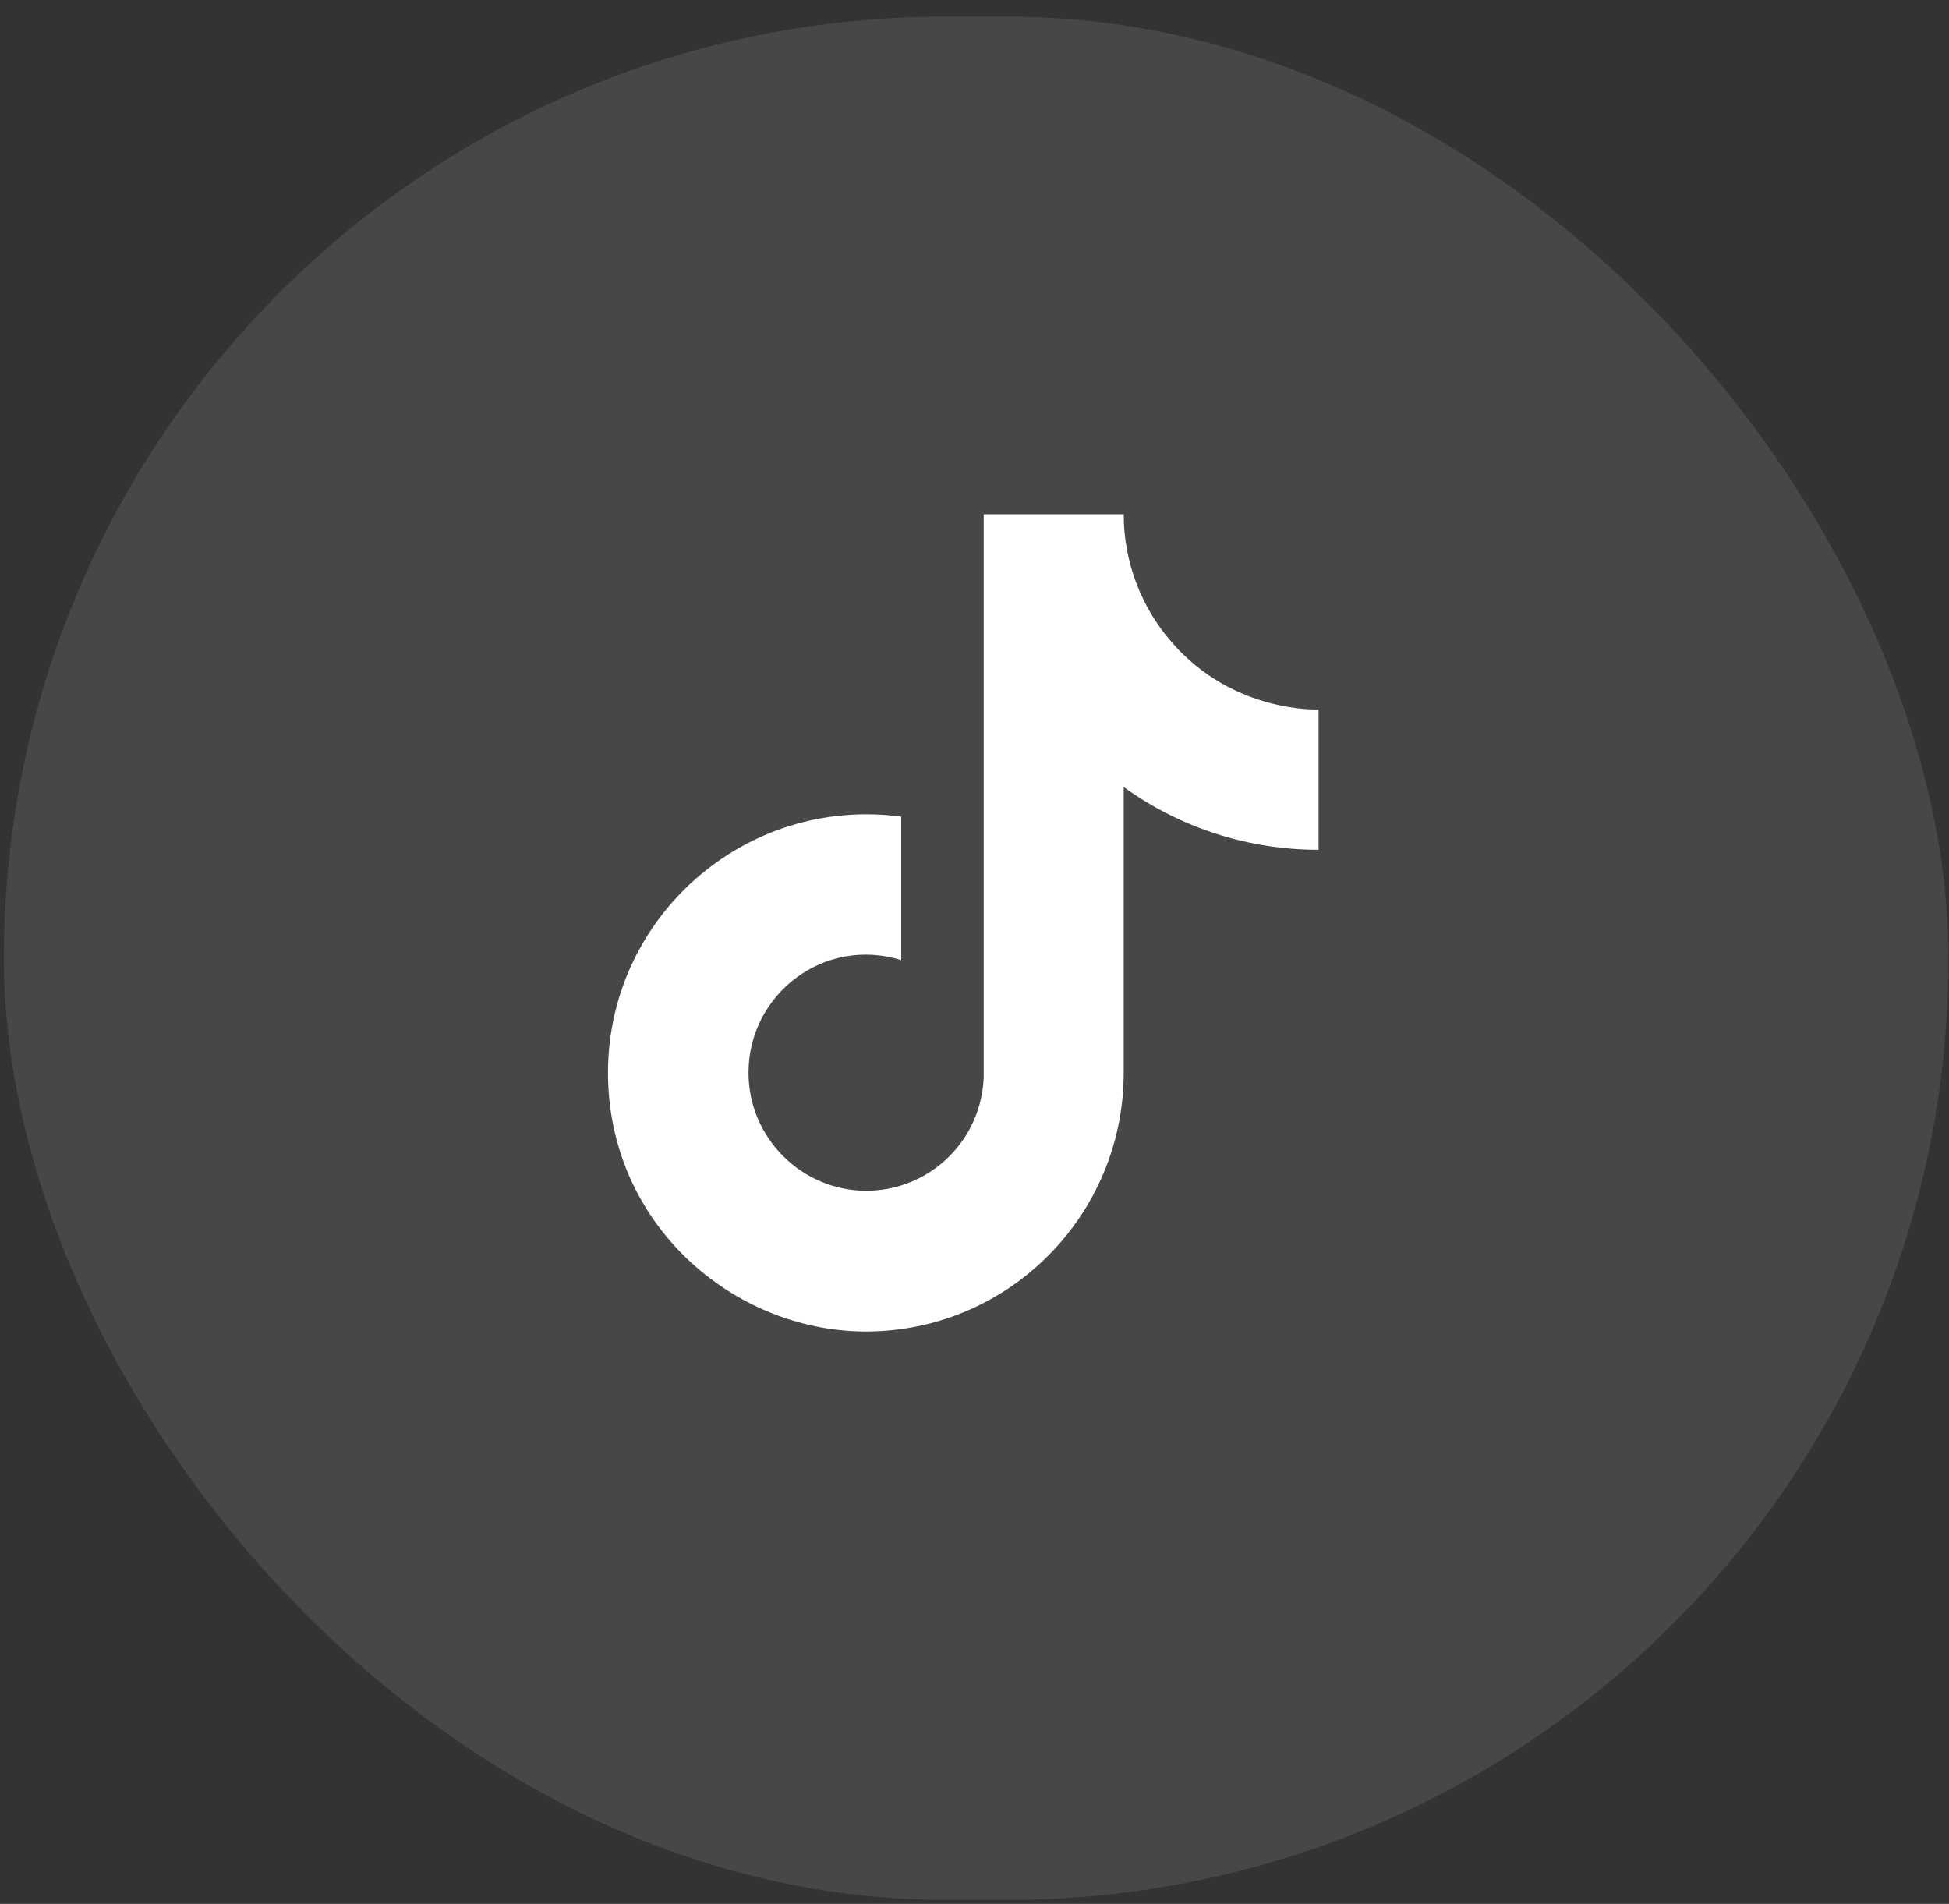 <svg width="43" height="42" viewBox="0 0 43 42" fill="none" xmlns="http://www.w3.org/2000/svg">
<rect x="0" y="0" width="43" height="42" fill="#333333" stroke="none"/>
<rect x="0.086" y="0.367" width="42.902" height="41.545" rx="20.773" fill="white" fill-opacity="0.1"/>
<path d="M25.852 14.168C25.169 13.387 24.792 12.383 24.792 11.344H21.703V23.764C21.679 24.436 21.396 25.073 20.913 25.54C20.43 26.007 19.785 26.268 19.113 26.268C17.693 26.268 16.514 25.106 16.514 23.664C16.514 21.941 18.173 20.649 19.883 21.18V18.015C16.434 17.554 13.414 20.238 13.414 23.664C13.414 26.999 16.174 29.373 19.103 29.373C22.243 29.373 24.792 26.819 24.792 23.664V17.363C26.045 18.265 27.549 18.748 29.091 18.746V15.651C29.091 15.651 27.212 15.741 25.852 14.168Z" fill="white"/>
</svg>
